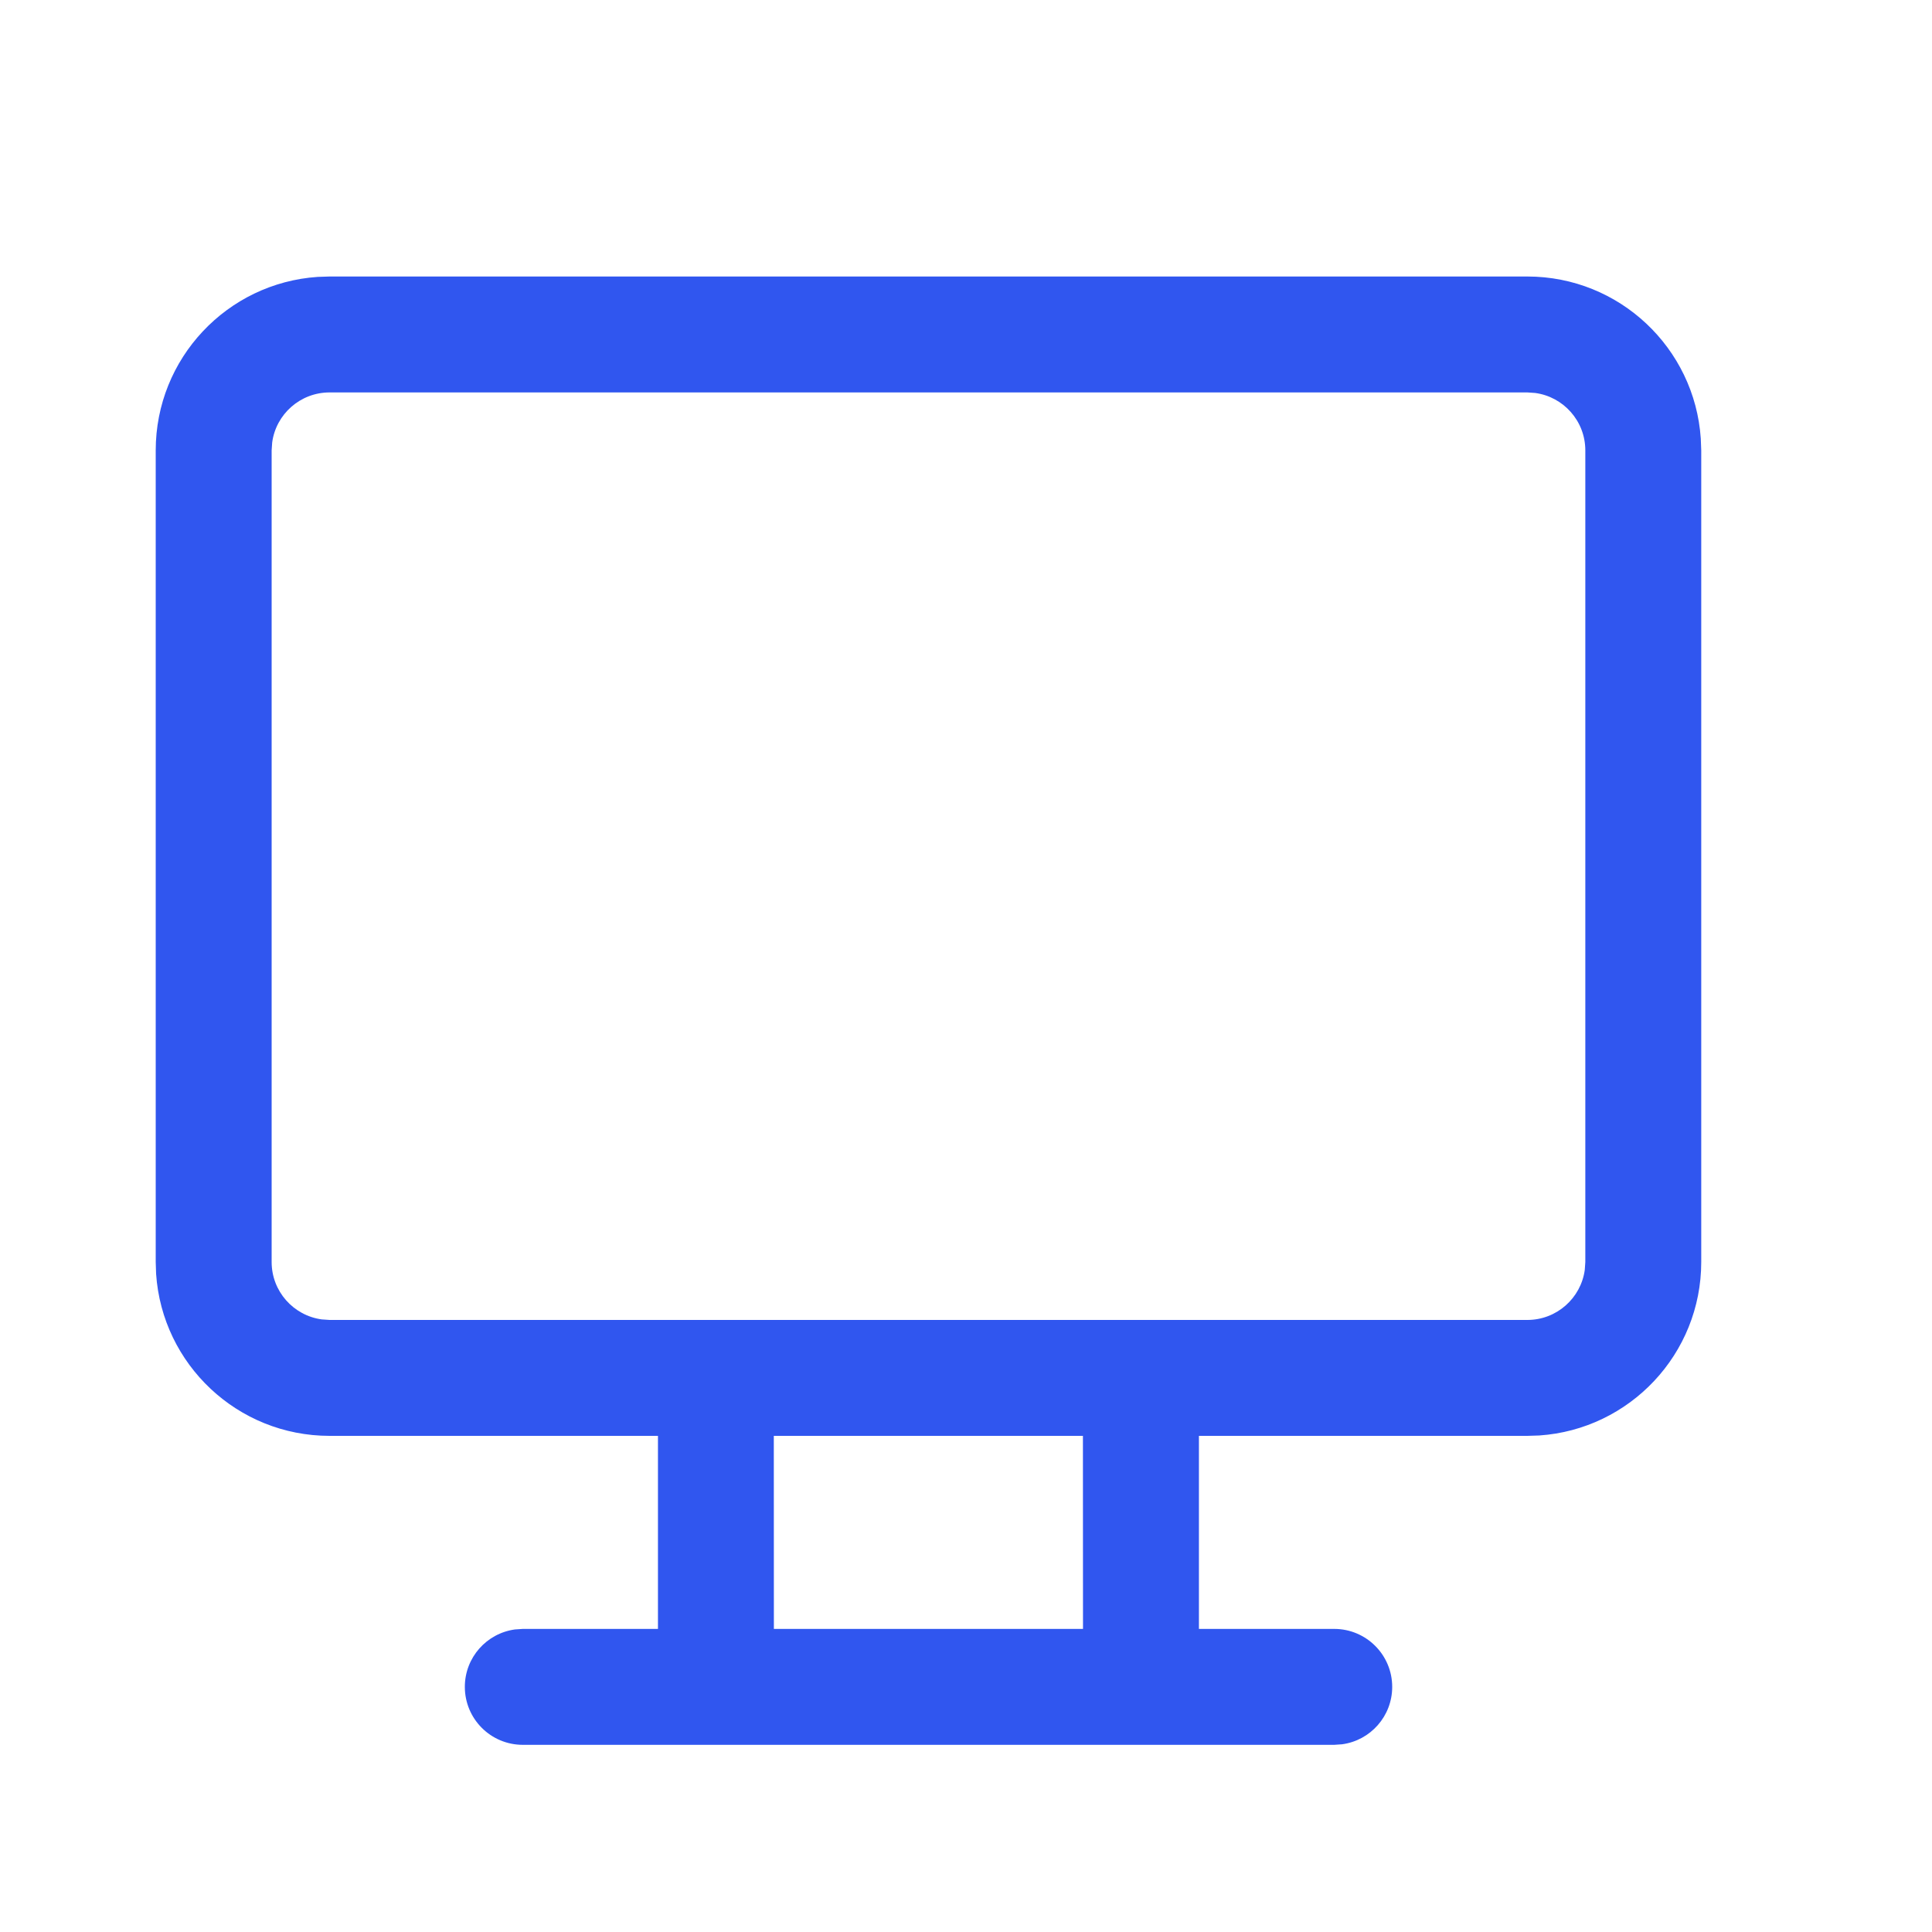 <svg width="25" height="25" viewBox="0 0 25 25" fill="none" xmlns="http://www.w3.org/2000/svg">
<path d="M6.765 22.578C6.35 22.578 6.015 22.242 6.015 21.828C6.015 21.448 6.297 21.135 6.663 21.085L6.765 21.078L8.514 21.078V18.58L4.265 18.58C3.074 18.58 2.099 17.655 2.02 16.484L2.015 16.33V5.828C2.015 4.637 2.94 3.662 4.111 3.583L4.265 3.578H19.764C20.954 3.578 21.929 4.503 22.008 5.674L22.014 5.828V16.33C22.014 17.521 21.088 18.496 19.918 18.575L19.764 18.58L15.514 18.58V21.078L17.265 21.078C17.679 21.078 18.015 21.414 18.015 21.828C18.015 22.208 17.733 22.522 17.366 22.571L17.265 22.578H6.765ZM14.013 18.58H10.013L10.014 21.078H14.014L14.013 18.58ZM19.764 5.078H4.265C3.885 5.078 3.571 5.36 3.522 5.726L3.515 5.828V16.33C3.515 16.71 3.797 17.023 4.163 17.073L4.265 17.08H19.764C20.143 17.08 20.457 16.798 20.507 16.432L20.514 16.33V5.828C20.514 5.448 20.231 5.134 19.865 5.085L19.764 5.078Z" fill="#3056EF"/>
</svg>

